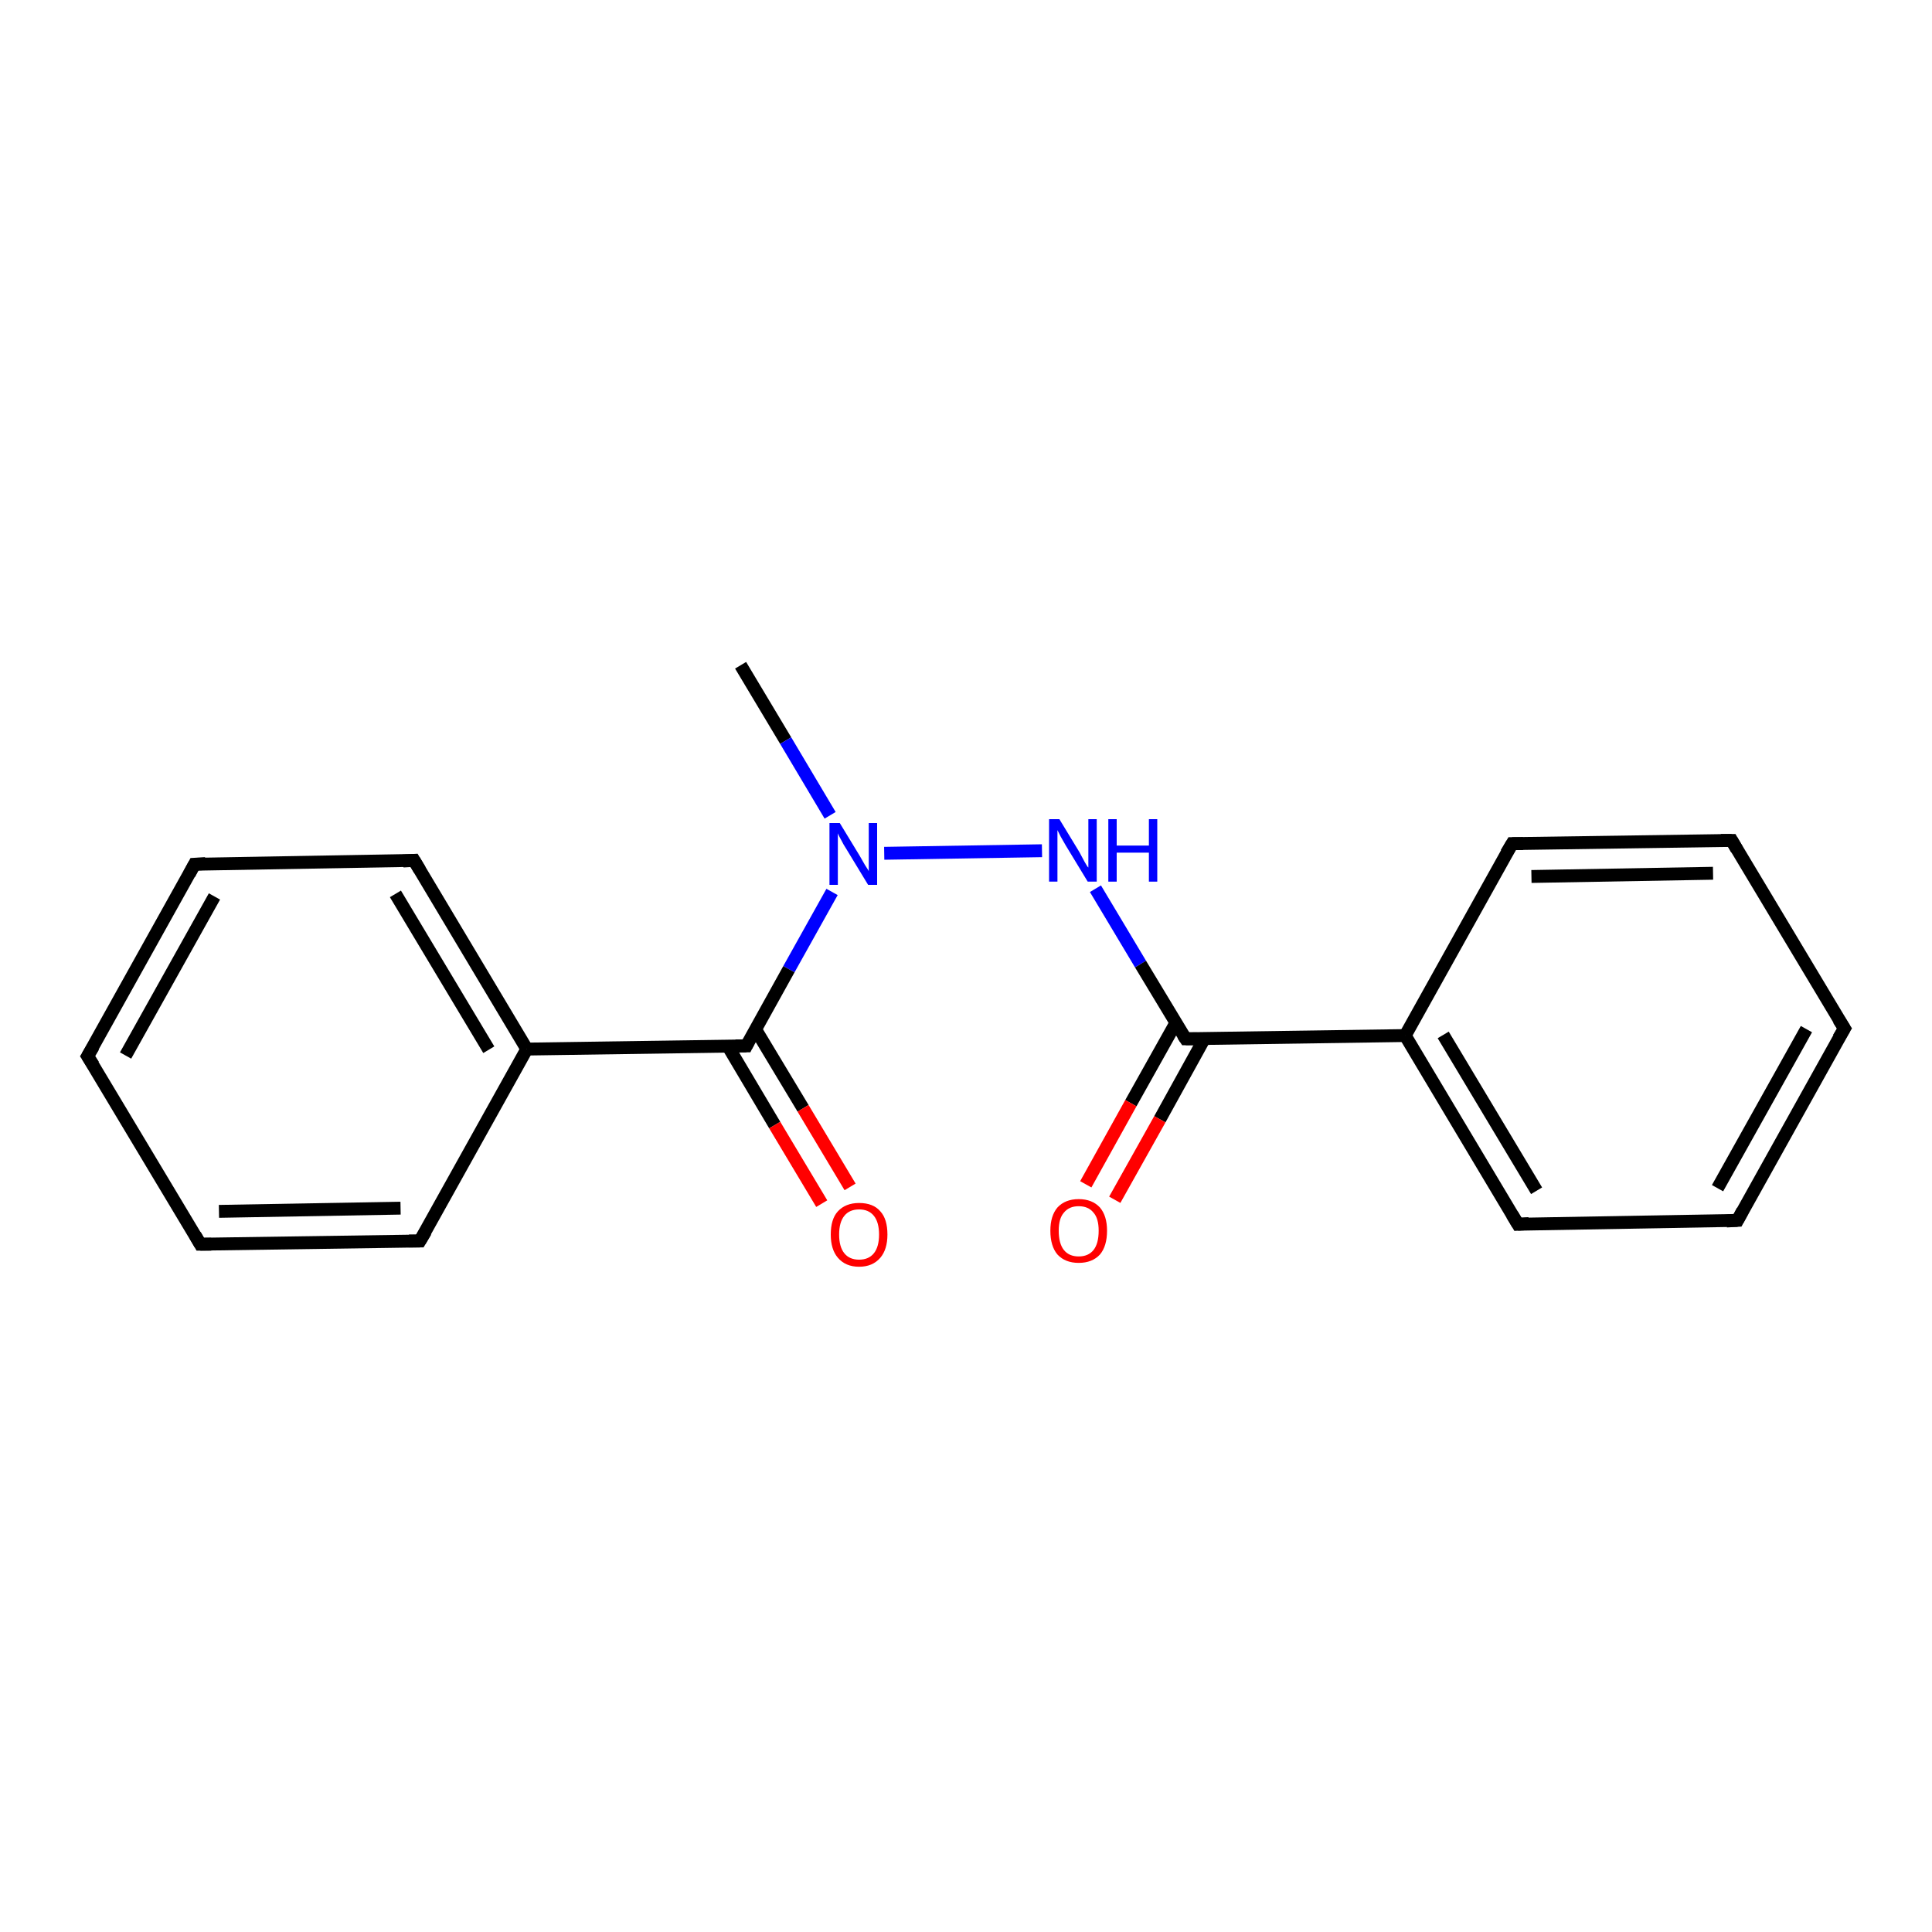 <?xml version='1.0' encoding='iso-8859-1'?>
<svg version='1.1' baseProfile='full'
              xmlns='http://www.w3.org/2000/svg'
                      xmlns:rdkit='http://www.rdkit.org/xml'
                      xmlns:xlink='http://www.w3.org/1999/xlink'
                  xml:space='preserve'
width='300px' height='300px' viewBox='0 0 300 300'>
<!-- END OF HEADER -->
<rect style='opacity:1.0;fill:#FFFFFF;stroke:none' width='300.0' height='300.0' x='0.0' y='0.0'> </rect>
<path class='bond-0 atom-0 atom-1' d='M 115.0,103.3 L 122.0,115.0' style='fill:none;fill-rule:evenodd;stroke:#000000;stroke-width:2.0px;stroke-linecap:butt;stroke-linejoin:miter;stroke-opacity:1' />
<path class='bond-0 atom-0 atom-1' d='M 122.0,115.0 L 128.9,126.6' style='fill:none;fill-rule:evenodd;stroke:#0000FF;stroke-width:2.0px;stroke-linecap:butt;stroke-linejoin:miter;stroke-opacity:1' />
<path class='bond-1 atom-1 atom-2' d='M 137.3,132.5 L 161.8,132.1' style='fill:none;fill-rule:evenodd;stroke:#0000FF;stroke-width:2.0px;stroke-linecap:butt;stroke-linejoin:miter;stroke-opacity:1' />
<path class='bond-2 atom-2 atom-3' d='M 170.1,138.0 L 177.1,149.7' style='fill:none;fill-rule:evenodd;stroke:#0000FF;stroke-width:2.0px;stroke-linecap:butt;stroke-linejoin:miter;stroke-opacity:1' />
<path class='bond-2 atom-2 atom-3' d='M 177.1,149.7 L 184.1,161.3' style='fill:none;fill-rule:evenodd;stroke:#000000;stroke-width:2.0px;stroke-linecap:butt;stroke-linejoin:miter;stroke-opacity:1' />
<path class='bond-3 atom-3 atom-4' d='M 182.6,158.8 L 175.6,171.3' style='fill:none;fill-rule:evenodd;stroke:#000000;stroke-width:2.0px;stroke-linecap:butt;stroke-linejoin:miter;stroke-opacity:1' />
<path class='bond-3 atom-3 atom-4' d='M 175.6,171.3 L 168.6,183.9' style='fill:none;fill-rule:evenodd;stroke:#FF0000;stroke-width:2.0px;stroke-linecap:butt;stroke-linejoin:miter;stroke-opacity:1' />
<path class='bond-3 atom-3 atom-4' d='M 187.0,161.3 L 180.1,173.8' style='fill:none;fill-rule:evenodd;stroke:#000000;stroke-width:2.0px;stroke-linecap:butt;stroke-linejoin:miter;stroke-opacity:1' />
<path class='bond-3 atom-3 atom-4' d='M 180.1,173.8 L 173.1,186.3' style='fill:none;fill-rule:evenodd;stroke:#FF0000;stroke-width:2.0px;stroke-linecap:butt;stroke-linejoin:miter;stroke-opacity:1' />
<path class='bond-4 atom-3 atom-5' d='M 184.1,161.3 L 218.2,160.8' style='fill:none;fill-rule:evenodd;stroke:#000000;stroke-width:2.0px;stroke-linecap:butt;stroke-linejoin:miter;stroke-opacity:1' />
<path class='bond-5 atom-5 atom-6' d='M 218.2,160.8 L 235.7,190.1' style='fill:none;fill-rule:evenodd;stroke:#000000;stroke-width:2.0px;stroke-linecap:butt;stroke-linejoin:miter;stroke-opacity:1' />
<path class='bond-5 atom-5 atom-6' d='M 224.1,160.7 L 238.6,184.9' style='fill:none;fill-rule:evenodd;stroke:#000000;stroke-width:2.0px;stroke-linecap:butt;stroke-linejoin:miter;stroke-opacity:1' />
<path class='bond-6 atom-6 atom-7' d='M 235.7,190.1 L 269.8,189.5' style='fill:none;fill-rule:evenodd;stroke:#000000;stroke-width:2.0px;stroke-linecap:butt;stroke-linejoin:miter;stroke-opacity:1' />
<path class='bond-7 atom-7 atom-8' d='M 269.8,189.5 L 286.4,159.7' style='fill:none;fill-rule:evenodd;stroke:#000000;stroke-width:2.0px;stroke-linecap:butt;stroke-linejoin:miter;stroke-opacity:1' />
<path class='bond-7 atom-7 atom-8' d='M 266.7,184.5 L 280.5,159.8' style='fill:none;fill-rule:evenodd;stroke:#000000;stroke-width:2.0px;stroke-linecap:butt;stroke-linejoin:miter;stroke-opacity:1' />
<path class='bond-8 atom-8 atom-9' d='M 286.4,159.7 L 268.9,130.5' style='fill:none;fill-rule:evenodd;stroke:#000000;stroke-width:2.0px;stroke-linecap:butt;stroke-linejoin:miter;stroke-opacity:1' />
<path class='bond-9 atom-9 atom-10' d='M 268.9,130.5 L 234.8,131.0' style='fill:none;fill-rule:evenodd;stroke:#000000;stroke-width:2.0px;stroke-linecap:butt;stroke-linejoin:miter;stroke-opacity:1' />
<path class='bond-9 atom-9 atom-10' d='M 266.0,135.6 L 237.8,136.1' style='fill:none;fill-rule:evenodd;stroke:#000000;stroke-width:2.0px;stroke-linecap:butt;stroke-linejoin:miter;stroke-opacity:1' />
<path class='bond-10 atom-1 atom-11' d='M 129.2,138.5 L 122.5,150.5' style='fill:none;fill-rule:evenodd;stroke:#0000FF;stroke-width:2.0px;stroke-linecap:butt;stroke-linejoin:miter;stroke-opacity:1' />
<path class='bond-10 atom-1 atom-11' d='M 122.5,150.5 L 115.9,162.4' style='fill:none;fill-rule:evenodd;stroke:#000000;stroke-width:2.0px;stroke-linecap:butt;stroke-linejoin:miter;stroke-opacity:1' />
<path class='bond-11 atom-11 atom-12' d='M 113.0,162.4 L 120.3,174.7' style='fill:none;fill-rule:evenodd;stroke:#000000;stroke-width:2.0px;stroke-linecap:butt;stroke-linejoin:miter;stroke-opacity:1' />
<path class='bond-11 atom-11 atom-12' d='M 120.3,174.7 L 127.6,186.9' style='fill:none;fill-rule:evenodd;stroke:#FF0000;stroke-width:2.0px;stroke-linecap:butt;stroke-linejoin:miter;stroke-opacity:1' />
<path class='bond-11 atom-11 atom-12' d='M 117.3,159.8 L 124.7,172.1' style='fill:none;fill-rule:evenodd;stroke:#000000;stroke-width:2.0px;stroke-linecap:butt;stroke-linejoin:miter;stroke-opacity:1' />
<path class='bond-11 atom-11 atom-12' d='M 124.7,172.1 L 132.0,184.3' style='fill:none;fill-rule:evenodd;stroke:#FF0000;stroke-width:2.0px;stroke-linecap:butt;stroke-linejoin:miter;stroke-opacity:1' />
<path class='bond-12 atom-11 atom-13' d='M 115.9,162.4 L 81.8,162.9' style='fill:none;fill-rule:evenodd;stroke:#000000;stroke-width:2.0px;stroke-linecap:butt;stroke-linejoin:miter;stroke-opacity:1' />
<path class='bond-13 atom-13 atom-14' d='M 81.8,162.9 L 64.3,133.6' style='fill:none;fill-rule:evenodd;stroke:#000000;stroke-width:2.0px;stroke-linecap:butt;stroke-linejoin:miter;stroke-opacity:1' />
<path class='bond-13 atom-13 atom-14' d='M 75.9,163.0 L 61.4,138.8' style='fill:none;fill-rule:evenodd;stroke:#000000;stroke-width:2.0px;stroke-linecap:butt;stroke-linejoin:miter;stroke-opacity:1' />
<path class='bond-14 atom-14 atom-15' d='M 64.3,133.6 L 30.2,134.2' style='fill:none;fill-rule:evenodd;stroke:#000000;stroke-width:2.0px;stroke-linecap:butt;stroke-linejoin:miter;stroke-opacity:1' />
<path class='bond-15 atom-15 atom-16' d='M 30.2,134.2 L 13.6,164.0' style='fill:none;fill-rule:evenodd;stroke:#000000;stroke-width:2.0px;stroke-linecap:butt;stroke-linejoin:miter;stroke-opacity:1' />
<path class='bond-15 atom-15 atom-16' d='M 33.3,139.2 L 19.5,163.9' style='fill:none;fill-rule:evenodd;stroke:#000000;stroke-width:2.0px;stroke-linecap:butt;stroke-linejoin:miter;stroke-opacity:1' />
<path class='bond-16 atom-16 atom-17' d='M 13.6,164.0 L 31.1,193.2' style='fill:none;fill-rule:evenodd;stroke:#000000;stroke-width:2.0px;stroke-linecap:butt;stroke-linejoin:miter;stroke-opacity:1' />
<path class='bond-17 atom-17 atom-18' d='M 31.1,193.2 L 65.2,192.7' style='fill:none;fill-rule:evenodd;stroke:#000000;stroke-width:2.0px;stroke-linecap:butt;stroke-linejoin:miter;stroke-opacity:1' />
<path class='bond-17 atom-17 atom-18' d='M 34.0,188.1 L 62.2,187.6' style='fill:none;fill-rule:evenodd;stroke:#000000;stroke-width:2.0px;stroke-linecap:butt;stroke-linejoin:miter;stroke-opacity:1' />
<path class='bond-18 atom-10 atom-5' d='M 234.8,131.0 L 218.2,160.8' style='fill:none;fill-rule:evenodd;stroke:#000000;stroke-width:2.0px;stroke-linecap:butt;stroke-linejoin:miter;stroke-opacity:1' />
<path class='bond-19 atom-18 atom-13' d='M 65.2,192.7 L 81.8,162.9' style='fill:none;fill-rule:evenodd;stroke:#000000;stroke-width:2.0px;stroke-linecap:butt;stroke-linejoin:miter;stroke-opacity:1' />
<path d='M 183.7,160.7 L 184.1,161.3 L 185.8,161.3' style='fill:none;stroke:#000000;stroke-width:2.0px;stroke-linecap:butt;stroke-linejoin:miter;stroke-opacity:1;' />
<path d='M 234.8,188.6 L 235.7,190.1 L 237.4,190.0' style='fill:none;stroke:#000000;stroke-width:2.0px;stroke-linecap:butt;stroke-linejoin:miter;stroke-opacity:1;' />
<path d='M 268.1,189.6 L 269.8,189.5 L 270.6,188.0' style='fill:none;stroke:#000000;stroke-width:2.0px;stroke-linecap:butt;stroke-linejoin:miter;stroke-opacity:1;' />
<path d='M 285.5,161.2 L 286.4,159.7 L 285.5,158.3' style='fill:none;stroke:#000000;stroke-width:2.0px;stroke-linecap:butt;stroke-linejoin:miter;stroke-opacity:1;' />
<path d='M 269.7,131.9 L 268.9,130.5 L 267.2,130.5' style='fill:none;stroke:#000000;stroke-width:2.0px;stroke-linecap:butt;stroke-linejoin:miter;stroke-opacity:1;' />
<path d='M 236.5,131.0 L 234.8,131.0 L 233.9,132.5' style='fill:none;stroke:#000000;stroke-width:2.0px;stroke-linecap:butt;stroke-linejoin:miter;stroke-opacity:1;' />
<path d='M 116.2,161.8 L 115.9,162.4 L 114.2,162.4' style='fill:none;stroke:#000000;stroke-width:2.0px;stroke-linecap:butt;stroke-linejoin:miter;stroke-opacity:1;' />
<path d='M 65.2,135.1 L 64.3,133.6 L 62.6,133.7' style='fill:none;stroke:#000000;stroke-width:2.0px;stroke-linecap:butt;stroke-linejoin:miter;stroke-opacity:1;' />
<path d='M 31.9,134.1 L 30.2,134.2 L 29.4,135.7' style='fill:none;stroke:#000000;stroke-width:2.0px;stroke-linecap:butt;stroke-linejoin:miter;stroke-opacity:1;' />
<path d='M 14.5,162.5 L 13.6,164.0 L 14.5,165.4' style='fill:none;stroke:#000000;stroke-width:2.0px;stroke-linecap:butt;stroke-linejoin:miter;stroke-opacity:1;' />
<path d='M 30.3,191.8 L 31.1,193.2 L 32.8,193.2' style='fill:none;stroke:#000000;stroke-width:2.0px;stroke-linecap:butt;stroke-linejoin:miter;stroke-opacity:1;' />
<path d='M 63.5,192.7 L 65.2,192.7 L 66.1,191.2' style='fill:none;stroke:#000000;stroke-width:2.0px;stroke-linecap:butt;stroke-linejoin:miter;stroke-opacity:1;' />
<path class='atom-1' d='M 130.4 127.8
L 133.5 132.9
Q 133.8 133.4, 134.3 134.3
Q 134.9 135.2, 134.9 135.3
L 134.9 127.8
L 136.2 127.8
L 136.2 137.4
L 134.8 137.4
L 131.4 131.8
Q 131.0 131.2, 130.6 130.4
Q 130.2 129.7, 130.1 129.4
L 130.1 137.4
L 128.8 137.4
L 128.8 127.8
L 130.4 127.8
' fill='#0000FF'/>
<path class='atom-2' d='M 164.5 127.2
L 167.6 132.3
Q 167.9 132.9, 168.4 133.8
Q 168.9 134.7, 169.0 134.7
L 169.0 127.2
L 170.3 127.2
L 170.3 136.9
L 168.9 136.9
L 165.5 131.3
Q 165.1 130.6, 164.7 129.9
Q 164.3 129.1, 164.2 128.9
L 164.2 136.9
L 162.9 136.9
L 162.9 127.2
L 164.5 127.2
' fill='#0000FF'/>
<path class='atom-2' d='M 172.1 127.2
L 173.4 127.2
L 173.4 131.3
L 178.4 131.3
L 178.4 127.2
L 179.7 127.2
L 179.7 136.9
L 178.4 136.9
L 178.4 132.4
L 173.4 132.4
L 173.4 136.9
L 172.1 136.9
L 172.1 127.2
' fill='#0000FF'/>
<path class='atom-4' d='M 163.1 191.1
Q 163.1 188.8, 164.2 187.5
Q 165.4 186.2, 167.5 186.2
Q 169.6 186.2, 170.8 187.5
Q 171.9 188.8, 171.9 191.1
Q 171.9 193.5, 170.8 194.8
Q 169.6 196.1, 167.5 196.1
Q 165.4 196.1, 164.2 194.8
Q 163.1 193.5, 163.1 191.1
M 167.5 195.1
Q 169.0 195.1, 169.8 194.1
Q 170.6 193.1, 170.6 191.1
Q 170.6 189.2, 169.8 188.3
Q 169.0 187.3, 167.5 187.3
Q 166.0 187.3, 165.2 188.3
Q 164.4 189.2, 164.4 191.1
Q 164.4 193.1, 165.2 194.1
Q 166.0 195.1, 167.5 195.1
' fill='#FF0000'/>
<path class='atom-12' d='M 129.0 191.7
Q 129.0 189.3, 130.1 188.1
Q 131.3 186.8, 133.4 186.8
Q 135.6 186.8, 136.7 188.1
Q 137.8 189.3, 137.8 191.7
Q 137.8 194.0, 136.7 195.3
Q 135.5 196.7, 133.4 196.7
Q 131.3 196.7, 130.1 195.3
Q 129.0 194.0, 129.0 191.7
M 133.4 195.6
Q 134.9 195.6, 135.7 194.6
Q 136.5 193.6, 136.5 191.7
Q 136.5 189.8, 135.7 188.8
Q 134.9 187.8, 133.4 187.8
Q 131.9 187.8, 131.1 188.8
Q 130.3 189.8, 130.3 191.7
Q 130.3 193.6, 131.1 194.6
Q 131.9 195.6, 133.4 195.6
' fill='#FF0000'/>
</svg>

